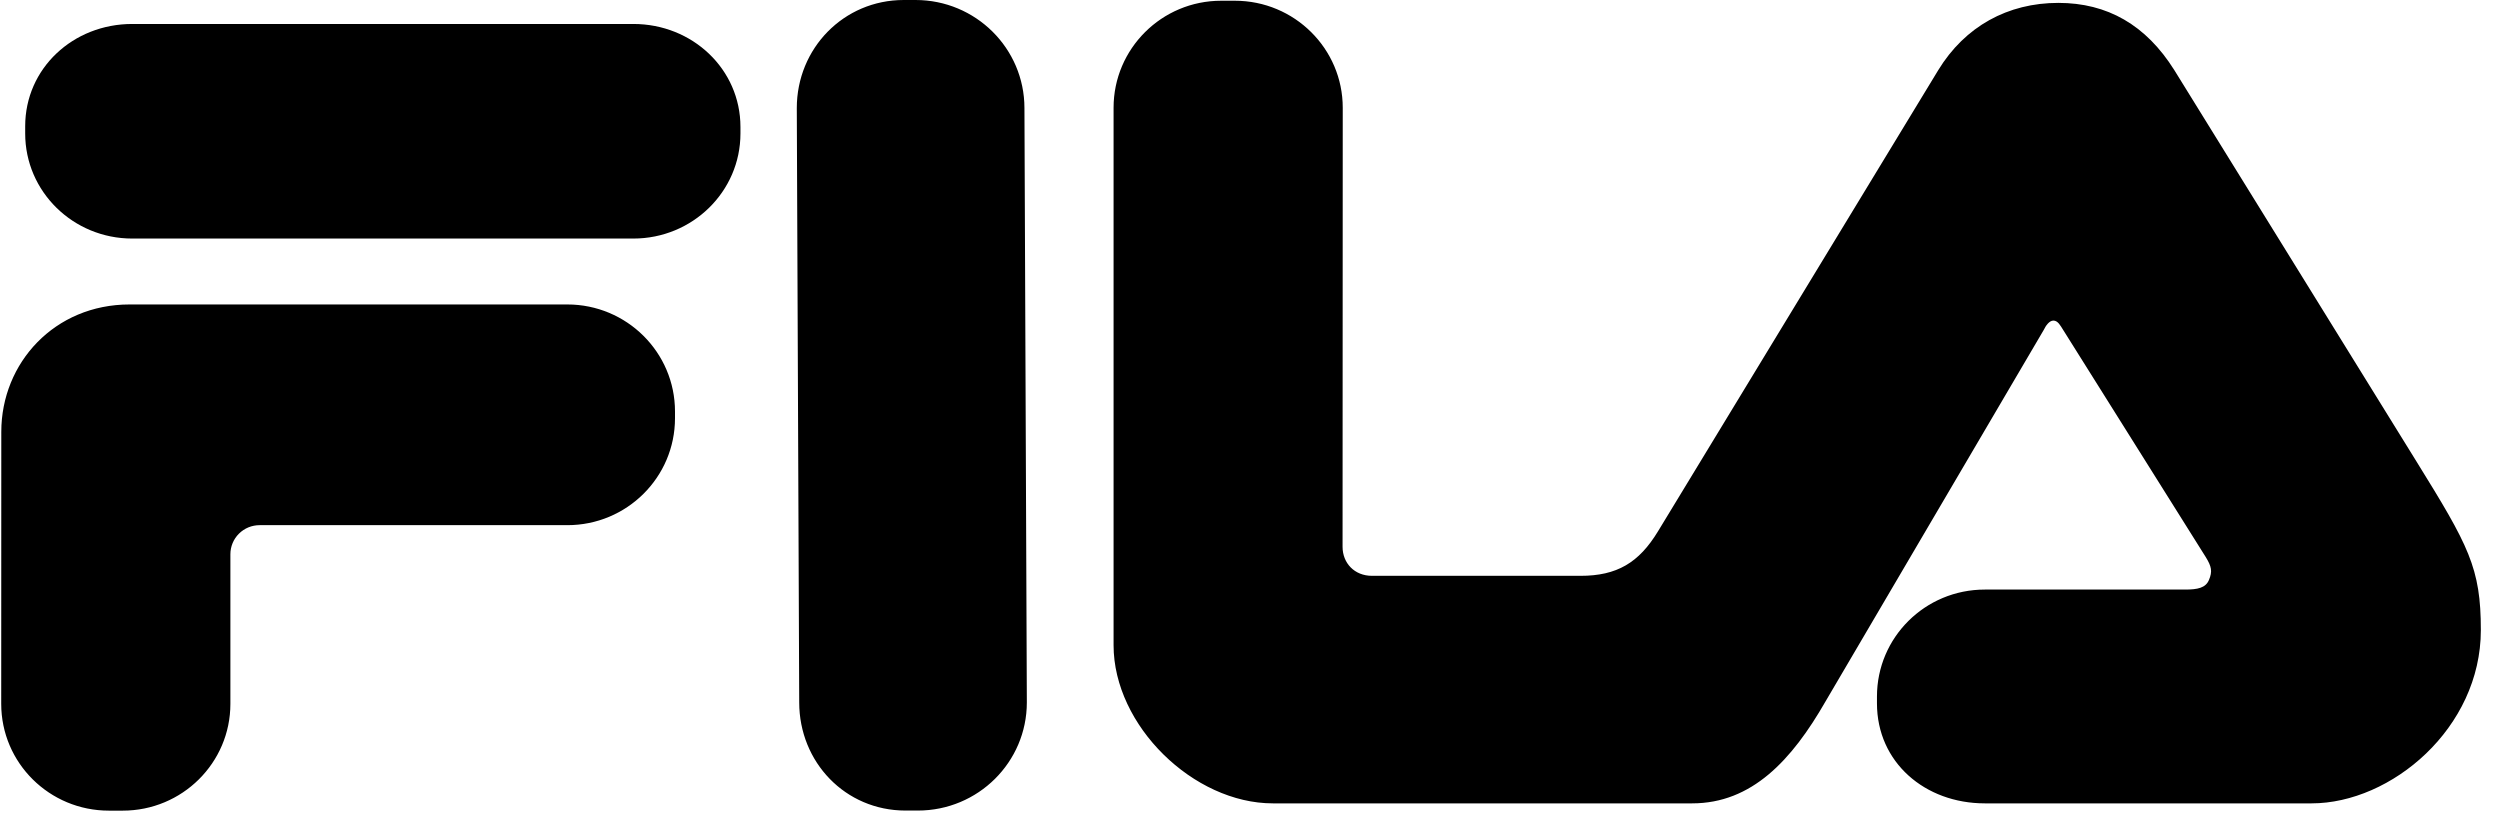 <svg width="121" height="40" viewBox="0 0 121 40" fill="none" xmlns="http://www.w3.org/2000/svg">
<path d="M38.682 33.997L38.565 5.232C38.565 2.34 40.834 0 43.742 0H44.311C47.222 0 49.583 2.34 49.583 5.232L49.699 33.997C49.699 36.885 47.342 39.231 44.424 39.231H43.827C40.909 39.231 38.682 36.885 38.682 33.997ZM105.239 3.397L116.952 22.327C119.484 26.415 120.073 27.48 120.073 30.494C120.073 35.247 115.732 38.883 111.88 38.883H96.065C93.174 38.883 90.845 36.903 90.845 34.04V33.713C90.845 30.852 93.174 28.535 96.065 28.535H105.76C106.367 28.535 106.753 28.454 106.912 28.073C107.089 27.656 107.042 27.421 106.753 26.954L99.847 15.952C99.73 15.769 99.603 15.516 99.385 15.516C99.185 15.516 99.012 15.769 98.919 15.965L88.358 33.945C86.722 36.799 84.786 38.883 81.9 38.883H61.607C57.767 38.883 53.897 35.123 53.897 31.227V5.216C53.897 2.357 56.228 0.036 59.103 0.036H59.769C62.651 0.036 64.989 2.357 64.989 5.216L64.98 26.465C64.98 27.25 65.553 27.87 66.405 27.87H76.495C78.257 27.87 79.323 27.241 80.25 25.711L93.81 3.397C95.106 1.275 97.178 0.14 99.624 0.14C101.989 0.14 103.864 1.202 105.239 3.397ZM12.567 25.418C12.381 25.418 12.196 25.454 12.024 25.524C11.852 25.595 11.696 25.699 11.565 25.83C11.433 25.96 11.329 26.116 11.258 26.287C11.187 26.458 11.151 26.641 11.151 26.826V34.065C11.151 36.925 8.817 39.235 5.94 39.235H5.27C2.392 39.235 0.059 36.926 0.059 34.065L0.063 20.899C0.063 17.558 2.647 14.736 6.27 14.736H27.459C30.334 14.736 32.67 17.055 32.67 19.916V20.24C32.67 23.105 30.334 25.418 27.459 25.418H12.567Z" fill="black"/>
<path d="M6.4 1.16H30.654C33.513 1.16 35.838 3.347 35.838 6.146V6.461C35.838 9.274 33.513 11.546 30.654 11.546H6.4C3.539 11.546 1.219 9.274 1.219 6.461V6.113C1.218 3.307 3.539 1.16 6.4 1.16Z" fill="black"/>
</svg>
